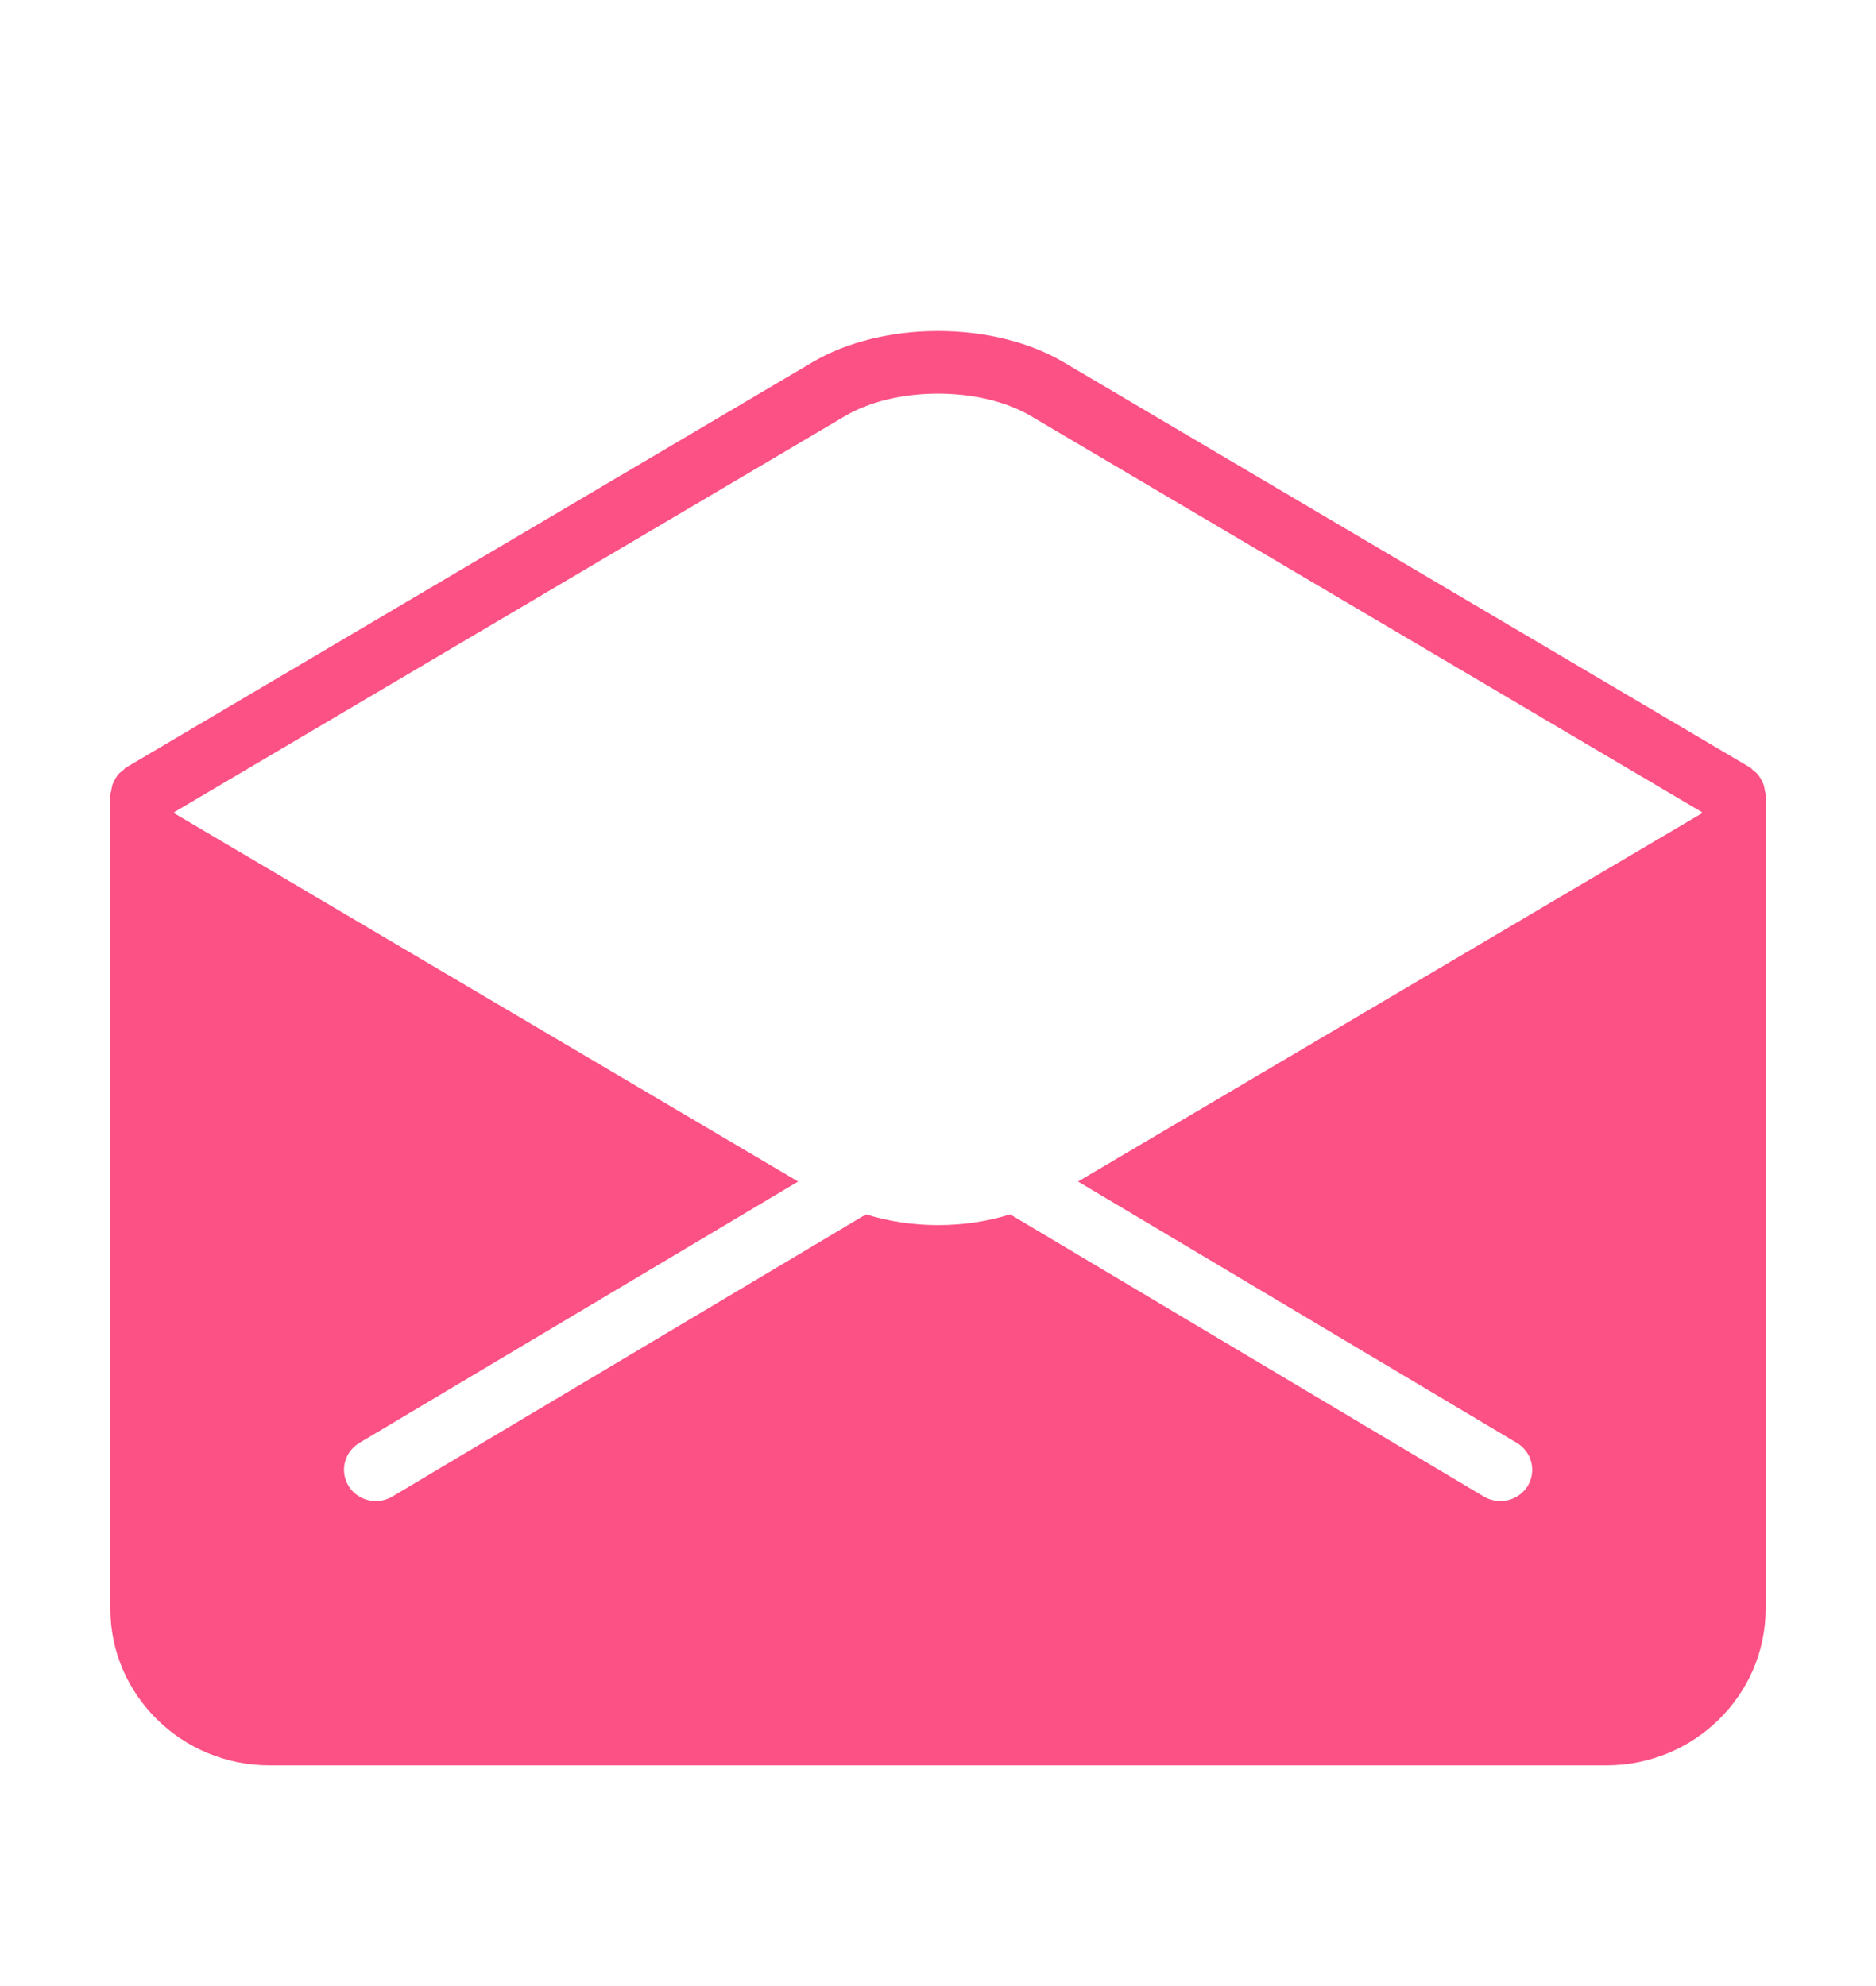<svg width="34" height="36" viewBox="0 0 34 36" fill="none" xmlns="http://www.w3.org/2000/svg">
<g clip-path="url(#clip0_1619_7109)">
<mask id="mask0_1619_7109" style="mask-type:luminance" maskUnits="userSpaceOnUse" x="0" y="0" width="34" height="36">
<path d="M34 0H0V36H34V0Z" fill="white"/>
</mask>
<g mask="url(#mask0_1619_7109)">
<path d="M31.986 14.335C31.982 14.296 31.975 14.259 31.962 14.221C31.95 14.186 31.934 14.155 31.916 14.124C31.897 14.094 31.88 14.064 31.856 14.036C31.831 14.006 31.802 13.982 31.769 13.959C31.751 13.944 31.741 13.926 31.721 13.914L19.276 6.565C18.002 5.812 16.001 5.812 14.726 6.565L2.282 13.914C2.262 13.926 2.25 13.944 2.233 13.959C2.201 13.982 2.171 14.006 2.145 14.036C2.121 14.064 2.103 14.094 2.085 14.125C2.067 14.156 2.051 14.189 2.039 14.222C2.027 14.259 2.021 14.296 2.016 14.337C2.01 14.358 2 14.377 2 14.4V29.161C2 30.726 3.295 32 4.885 32H29.115C30.705 32 32 30.726 32 29.161V14.4C32 14.377 31.99 14.358 31.986 14.335ZM15.318 7.54C16.229 7 17.77 7 18.681 7.54L30.846 14.722V14.741L19.538 21.417L27.491 26.155C27.763 26.318 27.851 26.666 27.687 26.936C27.577 27.112 27.387 27.209 27.192 27.209C27.09 27.209 26.988 27.183 26.894 27.128L18.307 22.012C17.485 22.272 16.519 22.272 15.695 22.012L7.109 27.128C7.016 27.183 6.913 27.209 6.812 27.209C6.617 27.209 6.426 27.112 6.318 26.936C6.153 26.668 6.24 26.319 6.513 26.155L14.465 21.417L3.157 14.741V14.722L15.318 7.54Z" fill="#FC5185"/>
</g>
</g>
<defs>
<clipPath id="clip0_1619_7109">
<rect width="34" height="36" fill="white"/>
</clipPath>
</defs>
</svg>
